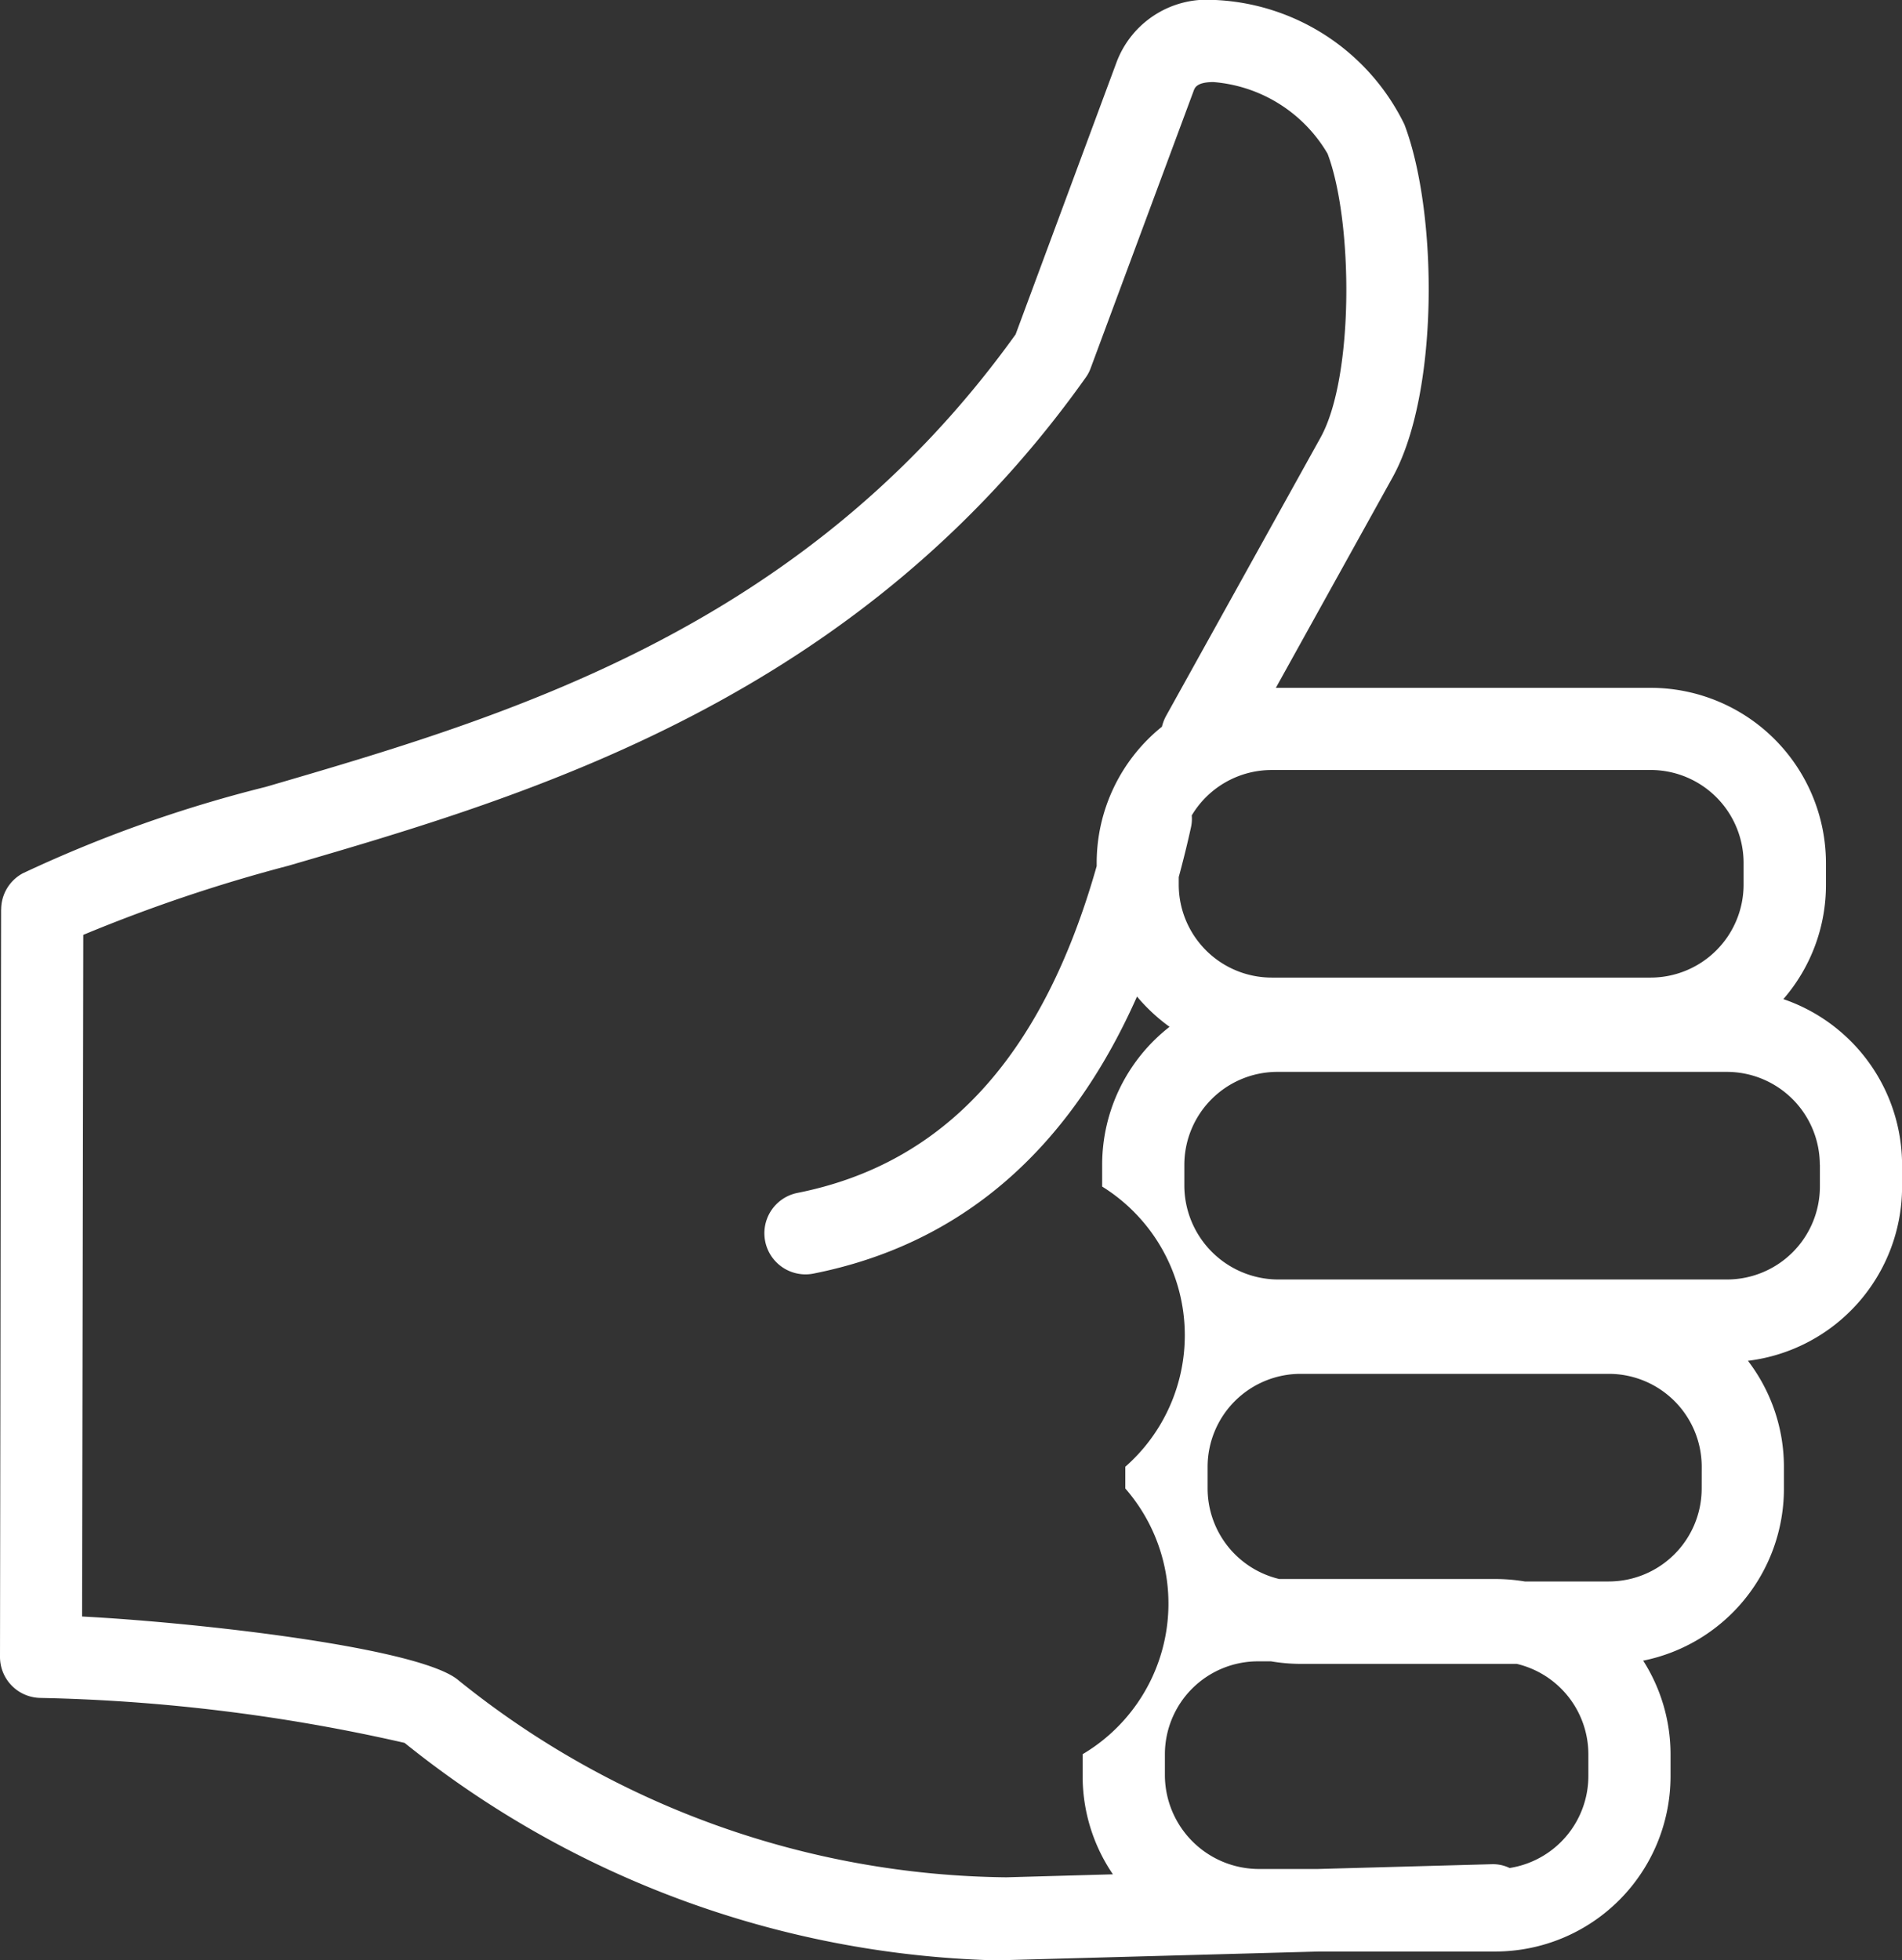 <svg xmlns="http://www.w3.org/2000/svg" width="50.273" height="51.806" viewBox="0 0 50.273 51.806"><rect x="0" y="0" width="50.273" height="51.806" fill="#333333" stroke="none"/><path id="Trazado_143" data-name="Trazado 143" d="M87.016,2128l-.029,19.745a1.085,1.085,0,0,0,1.071,1.089,47.5,47.5,0,0,1,9.623,1.188,26,26,0,0,0,15.524,5.745c.148,0,.3,0,.443-.006l8.2-.225h4.665a4.634,4.634,0,0,0,4.629-4.63v-.575a4.605,4.605,0,0,0-.723-2.482,4.637,4.637,0,0,0,3.72-4.54v-.575a4.611,4.611,0,0,0-.951-2.81,4.635,4.635,0,0,0,4.074-4.6v-.575a4.637,4.637,0,0,0-3.138-4.384,4.6,4.6,0,0,0,1.126-3.021v-.576a4.636,4.636,0,0,0-4.632-4.63h-9.908l3.086-5.564c1.231-2.225,1.2-6.987.312-9.326a5.859,5.859,0,0,0-5.063-3.292,2.548,2.548,0,0,0-2.543,1.641l-2.671,7.2c-5.608,7.815-13.49,10.112-19.828,11.961a34.843,34.843,0,0,0-6.412,2.281,1.085,1.085,0,0,0-.573.955m41.952,22.906a2.462,2.462,0,0,1-2.081,2.429,1.015,1.015,0,0,0-.481-.1l-4.59.126h-1.584a2.489,2.489,0,0,1-2.457-2.456v-.575a2.459,2.459,0,0,1,2.457-2.457h.349a4.68,4.68,0,0,0,.781.067h5.714a2.457,2.457,0,0,1,1.892,2.39Zm2.995-7.6a2.457,2.457,0,0,1-2.454,2.456H127.29a4.753,4.753,0,0,0-.779-.065H120.8a2.462,2.462,0,0,1-1.894-2.391v-.575a2.459,2.459,0,0,1,2.459-2.456h8.147a2.456,2.456,0,0,1,2.454,2.456Zm3.125-8.555v.575a2.458,2.458,0,0,1-2.457,2.455H120.748a2.489,2.489,0,0,1-2.457-2.455v-.575a2.46,2.46,0,0,1,2.457-2.457h11.883a2.46,2.46,0,0,1,2.457,2.457m-4.472-10.436a2.459,2.459,0,0,1,2.457,2.455v.576a2.459,2.459,0,0,1-2.457,2.456H120.6a2.459,2.459,0,0,1-2.457-2.456v-.2c.115-.425.224-.861.322-1.309a1.03,1.03,0,0,0,.022-.321,2.46,2.46,0,0,1,2.113-1.2Zm-41.428,4.358a41.542,41.542,0,0,1,5.42-1.827c6.341-1.848,15.025-4.38,21.074-12.9a.993.993,0,0,0,.133-.251l2.724-7.334c.03-.08.084-.224.511-.227h.007a3.851,3.851,0,0,1,3.02,1.893c.673,1.777.707,5.888-.184,7.5l-4.089,7.367a1.193,1.193,0,0,0-.105.277,4.623,4.623,0,0,0-1.725,3.6v.085c-1.427,5.036-4.027,7.868-7.916,8.638a1.087,1.087,0,0,0,.425,2.132c3.875-.768,6.739-3.225,8.557-7.323a4.771,4.771,0,0,0,.86.8,4.624,4.624,0,0,0-1.781,3.647v.575a4.627,4.627,0,0,1,.612,7.405v.575a4.627,4.627,0,0,1-1.128,7.022v.575a4.6,4.6,0,0,0,.8,2.6l-2.818.079a23.425,23.425,0,0,1-14.471-5.2c-.973-.858-6.795-1.527-9.957-1.693Z" transform="translate(-86.987 -2103.959)" fill="#fff"></path></svg>